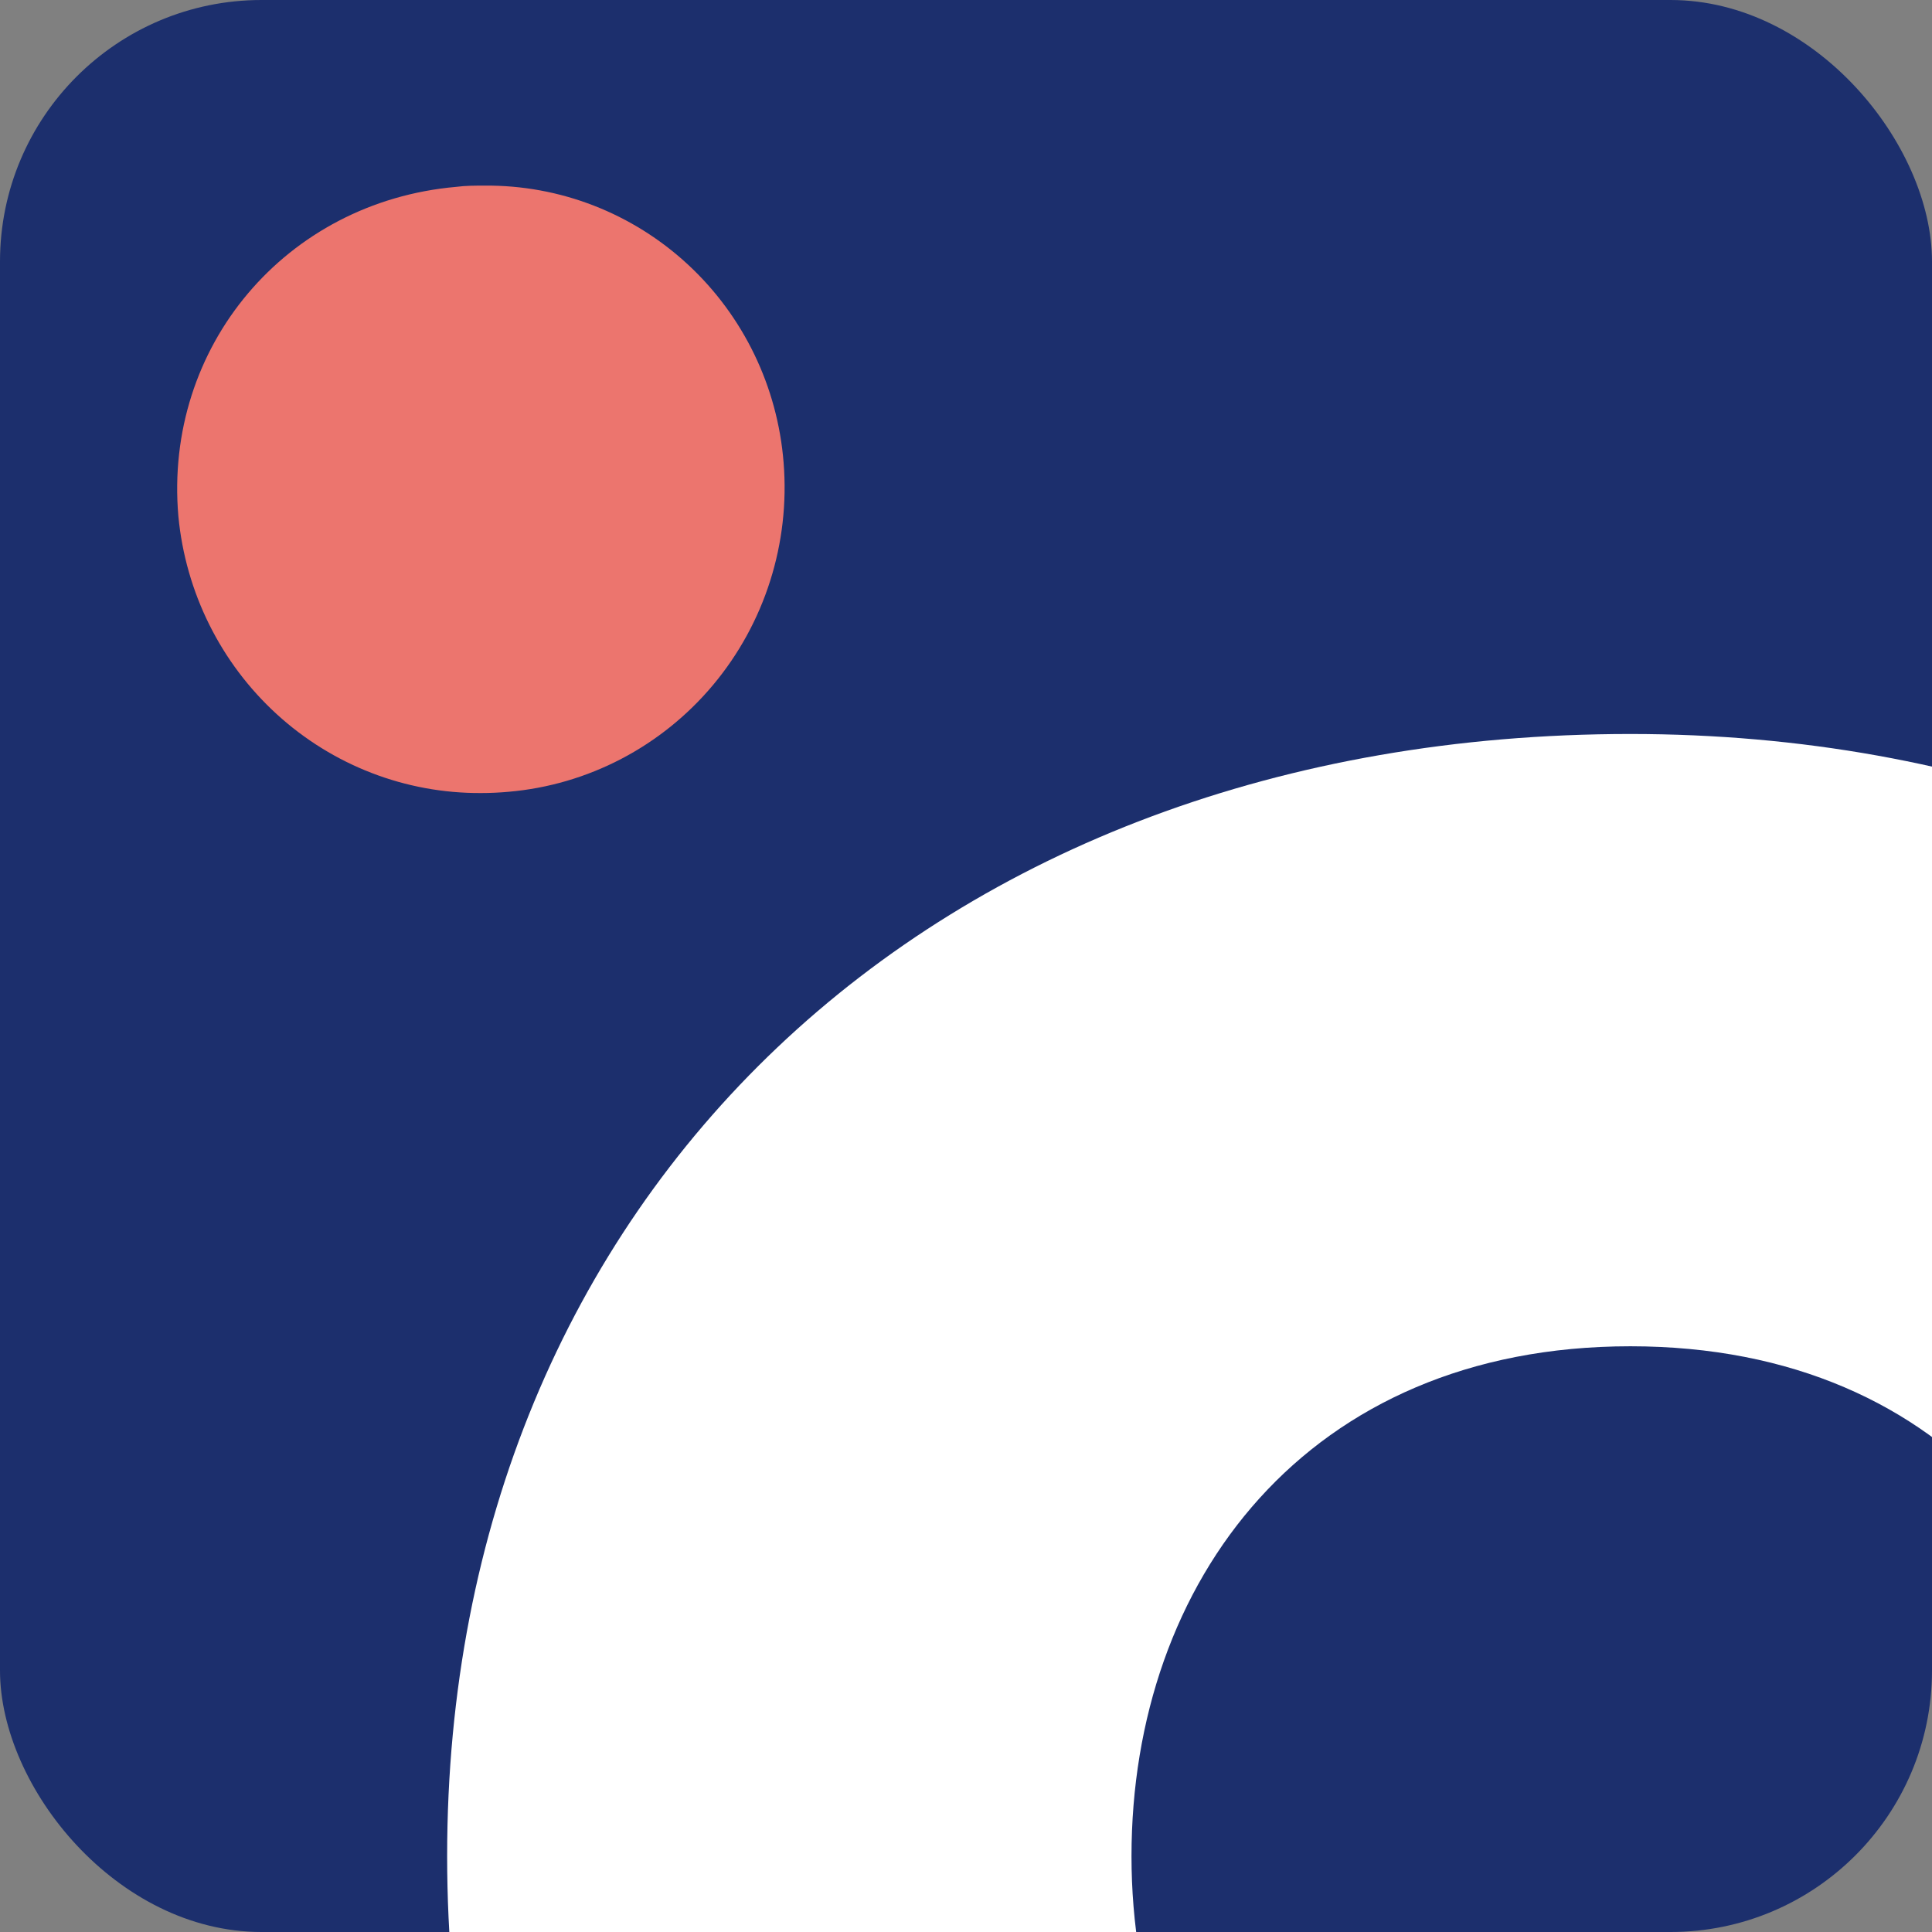<svg width="229" height="229" viewBox="0 0 229 229" fill="none" xmlns="http://www.w3.org/2000/svg">
<rect x="0" y="0" width="229" height="229" fill="#808080" stroke="none"/>
<g clip-path="url(#clip0_869_1316)">
<rect width="229" height="229" rx="31" fill="#1C2F6D"/>
<path d="M193.248 280.446C154.867 280.446 134.116 252.039 134.116 220.02C134.116 187.465 154.867 159.574 193.248 159.574C231.63 159.574 251.904 187.365 251.904 220.02C251.904 252.039 231.63 280.446 193.248 280.446ZM193.248 87C110.682 87 53 141.689 53 220C53 298.311 110.642 353 193.248 353C274.225 353 333 297.061 333 220C333 142.939 274.225 87 193.248 87Z" fill="white"/>
<path d="M57.455 22.001C66.367 21.926 74.976 25.271 81.549 31.364C88.123 37.457 92.172 45.845 92.881 54.838C93.652 64.388 90.651 73.857 84.536 81.17C78.422 88.483 69.693 93.043 60.262 93.852C59.181 93.95 58.099 93.999 57.03 93.999C48.081 94.053 39.436 90.716 32.795 84.644C26.154 78.572 21.997 70.204 21.142 61.187C19.404 41.084 33.866 23.933 54.064 22.149C55.182 22.001 56.3 22.001 57.455 22.001Z" fill="#EC756E"/>
</g>
<defs>
<clipPath id="clip0_869_1316">
<rect width="229" height="229" rx="31" fill="white"/>
</clipPath>
</defs>
</svg>
